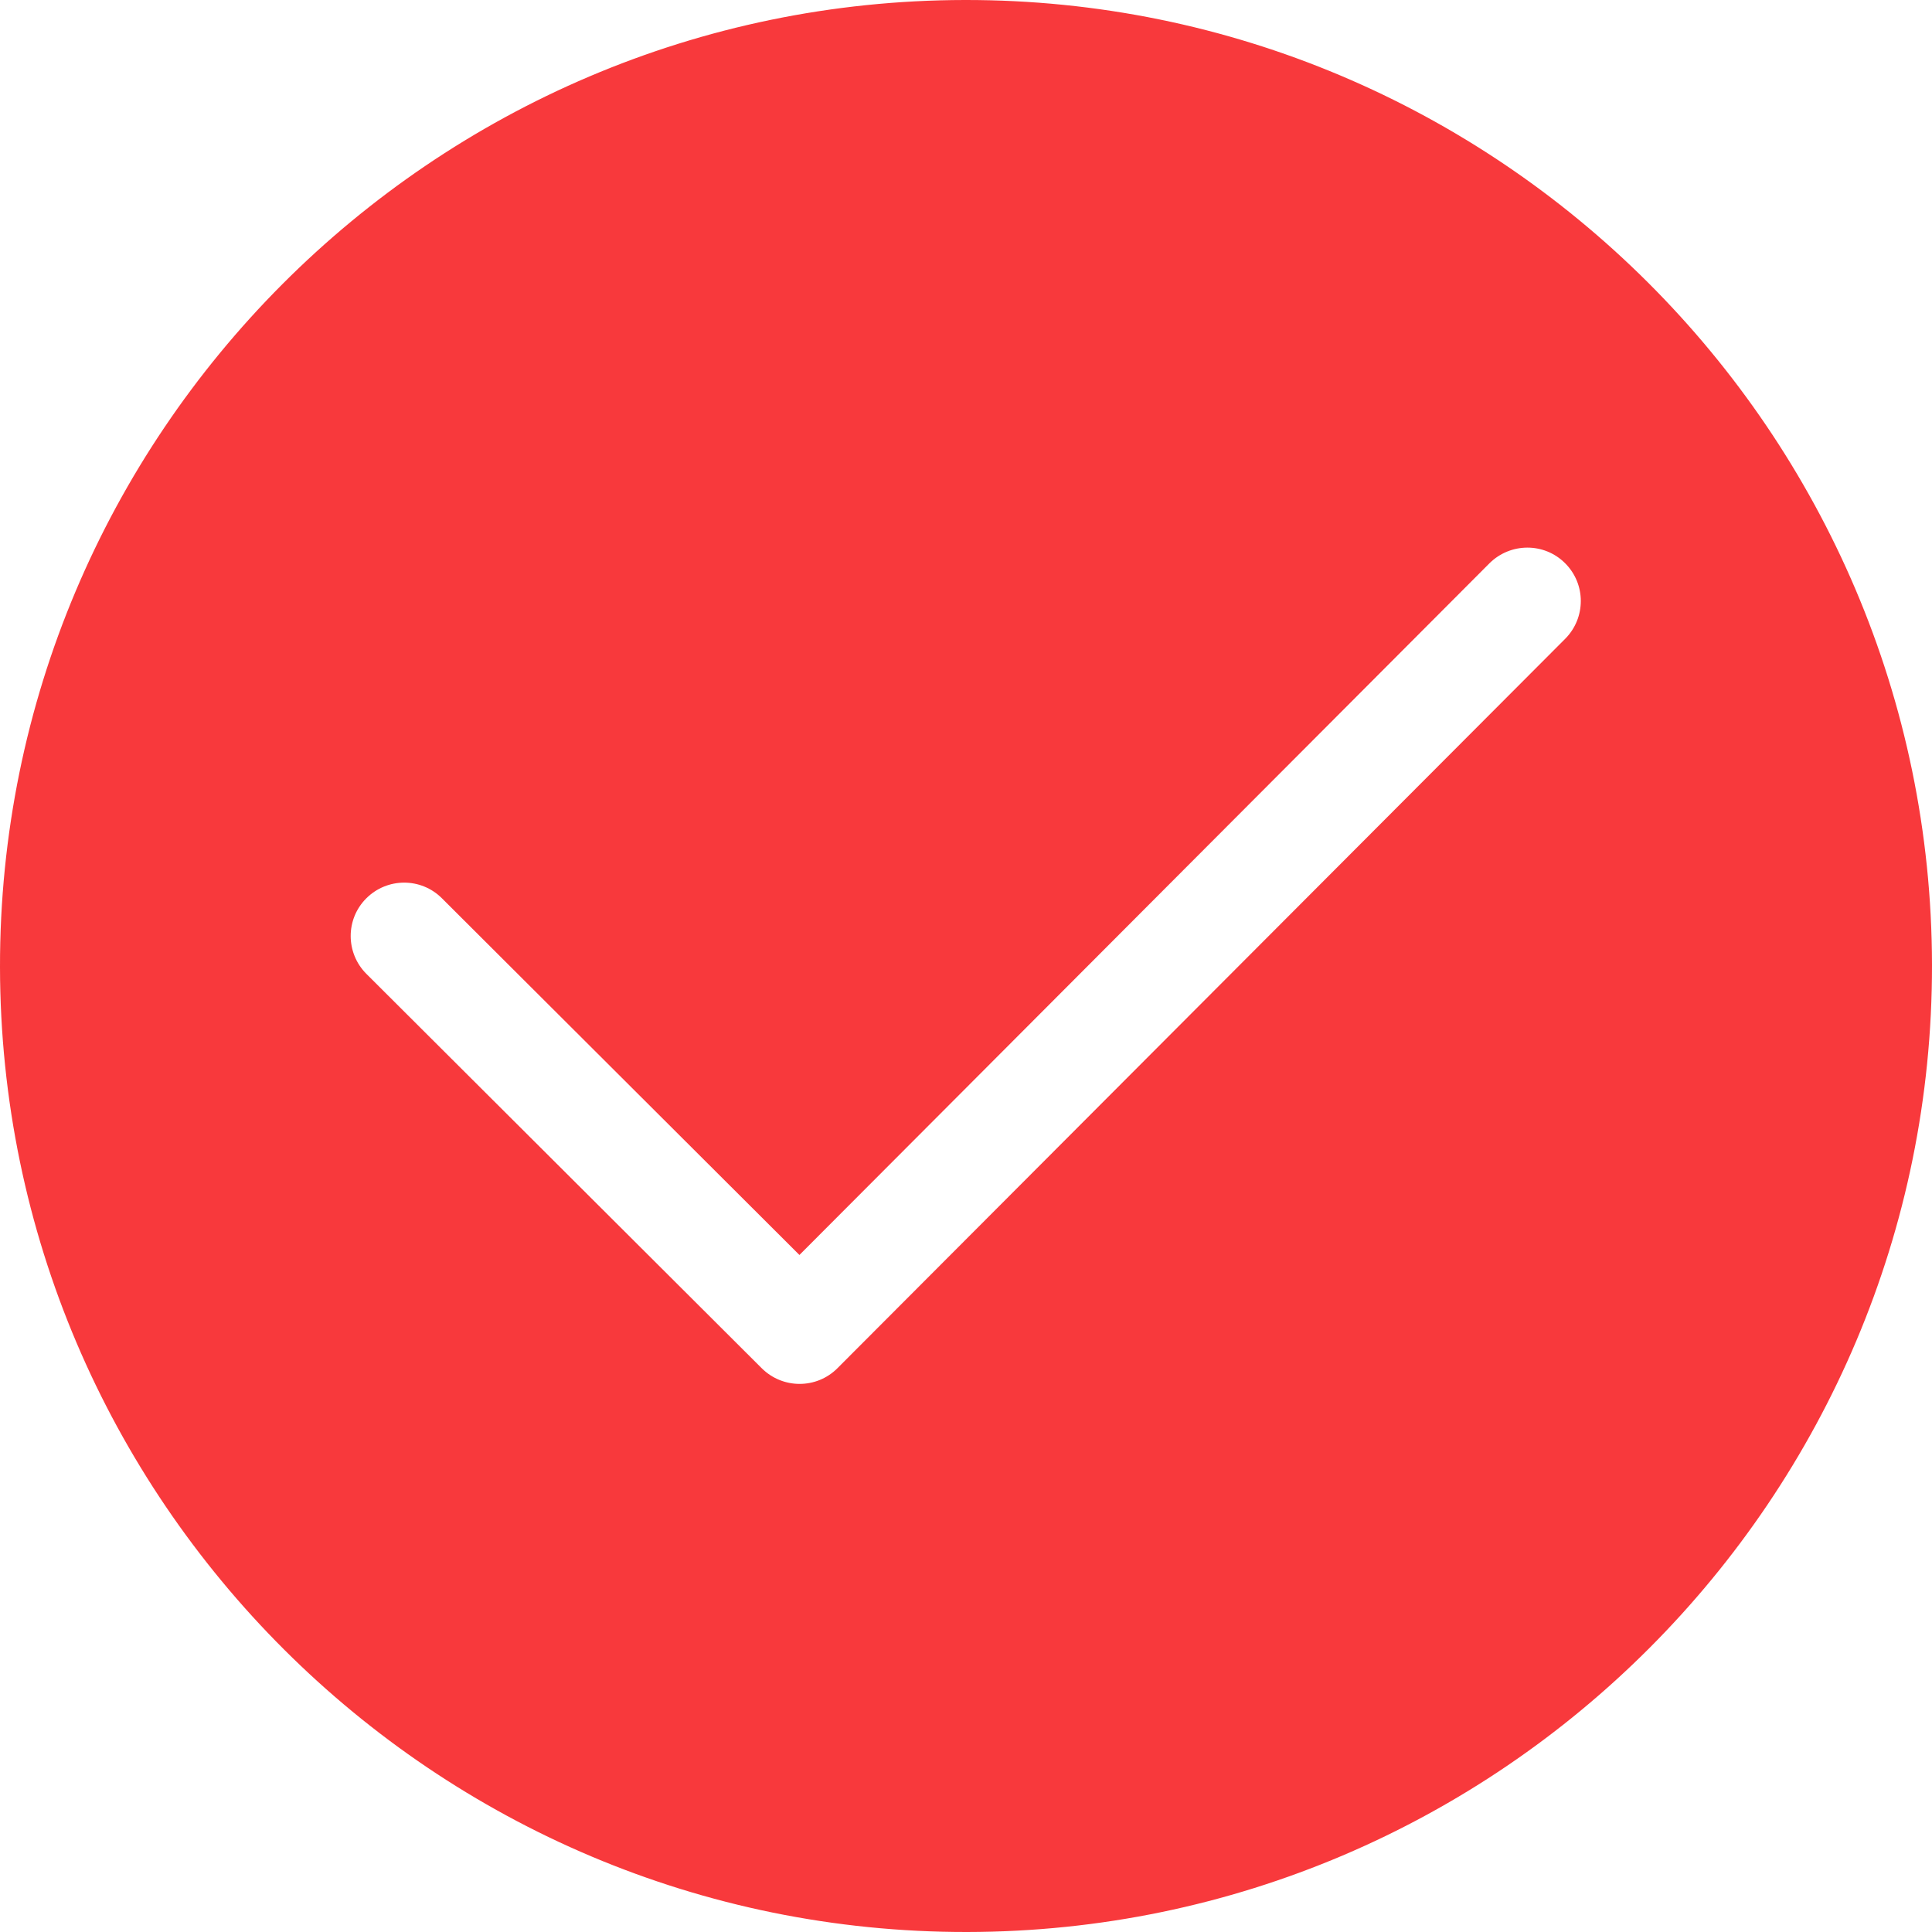 <svg width="14" height="14" viewBox="0 0 14 14" fill="none" xmlns="http://www.w3.org/2000/svg">
<path fill-rule="evenodd" clip-rule="evenodd" d="M5.24771e-06 7.008C-0.005 3.149 3.132 0.005 6.992 5.17617e-06H6.992C10.851 -0.005 13.995 3.132 14 6.992C14.005 10.851 10.868 13.995 7.008 14C3.149 14.005 0.005 10.868 5.24771e-06 7.008ZM6.068 9.915L11.342 4.629V4.629C11.493 4.477 11.493 4.232 11.341 4.081C11.19 3.93 10.945 3.931 10.793 4.082L5.793 9.094L3.202 6.509C3.051 6.358 2.806 6.358 2.654 6.51C2.503 6.661 2.504 6.906 2.655 7.057L5.52 9.915C5.672 10.066 5.917 10.066 6.068 9.915Z" fill="#F8393C"/>
</svg>
